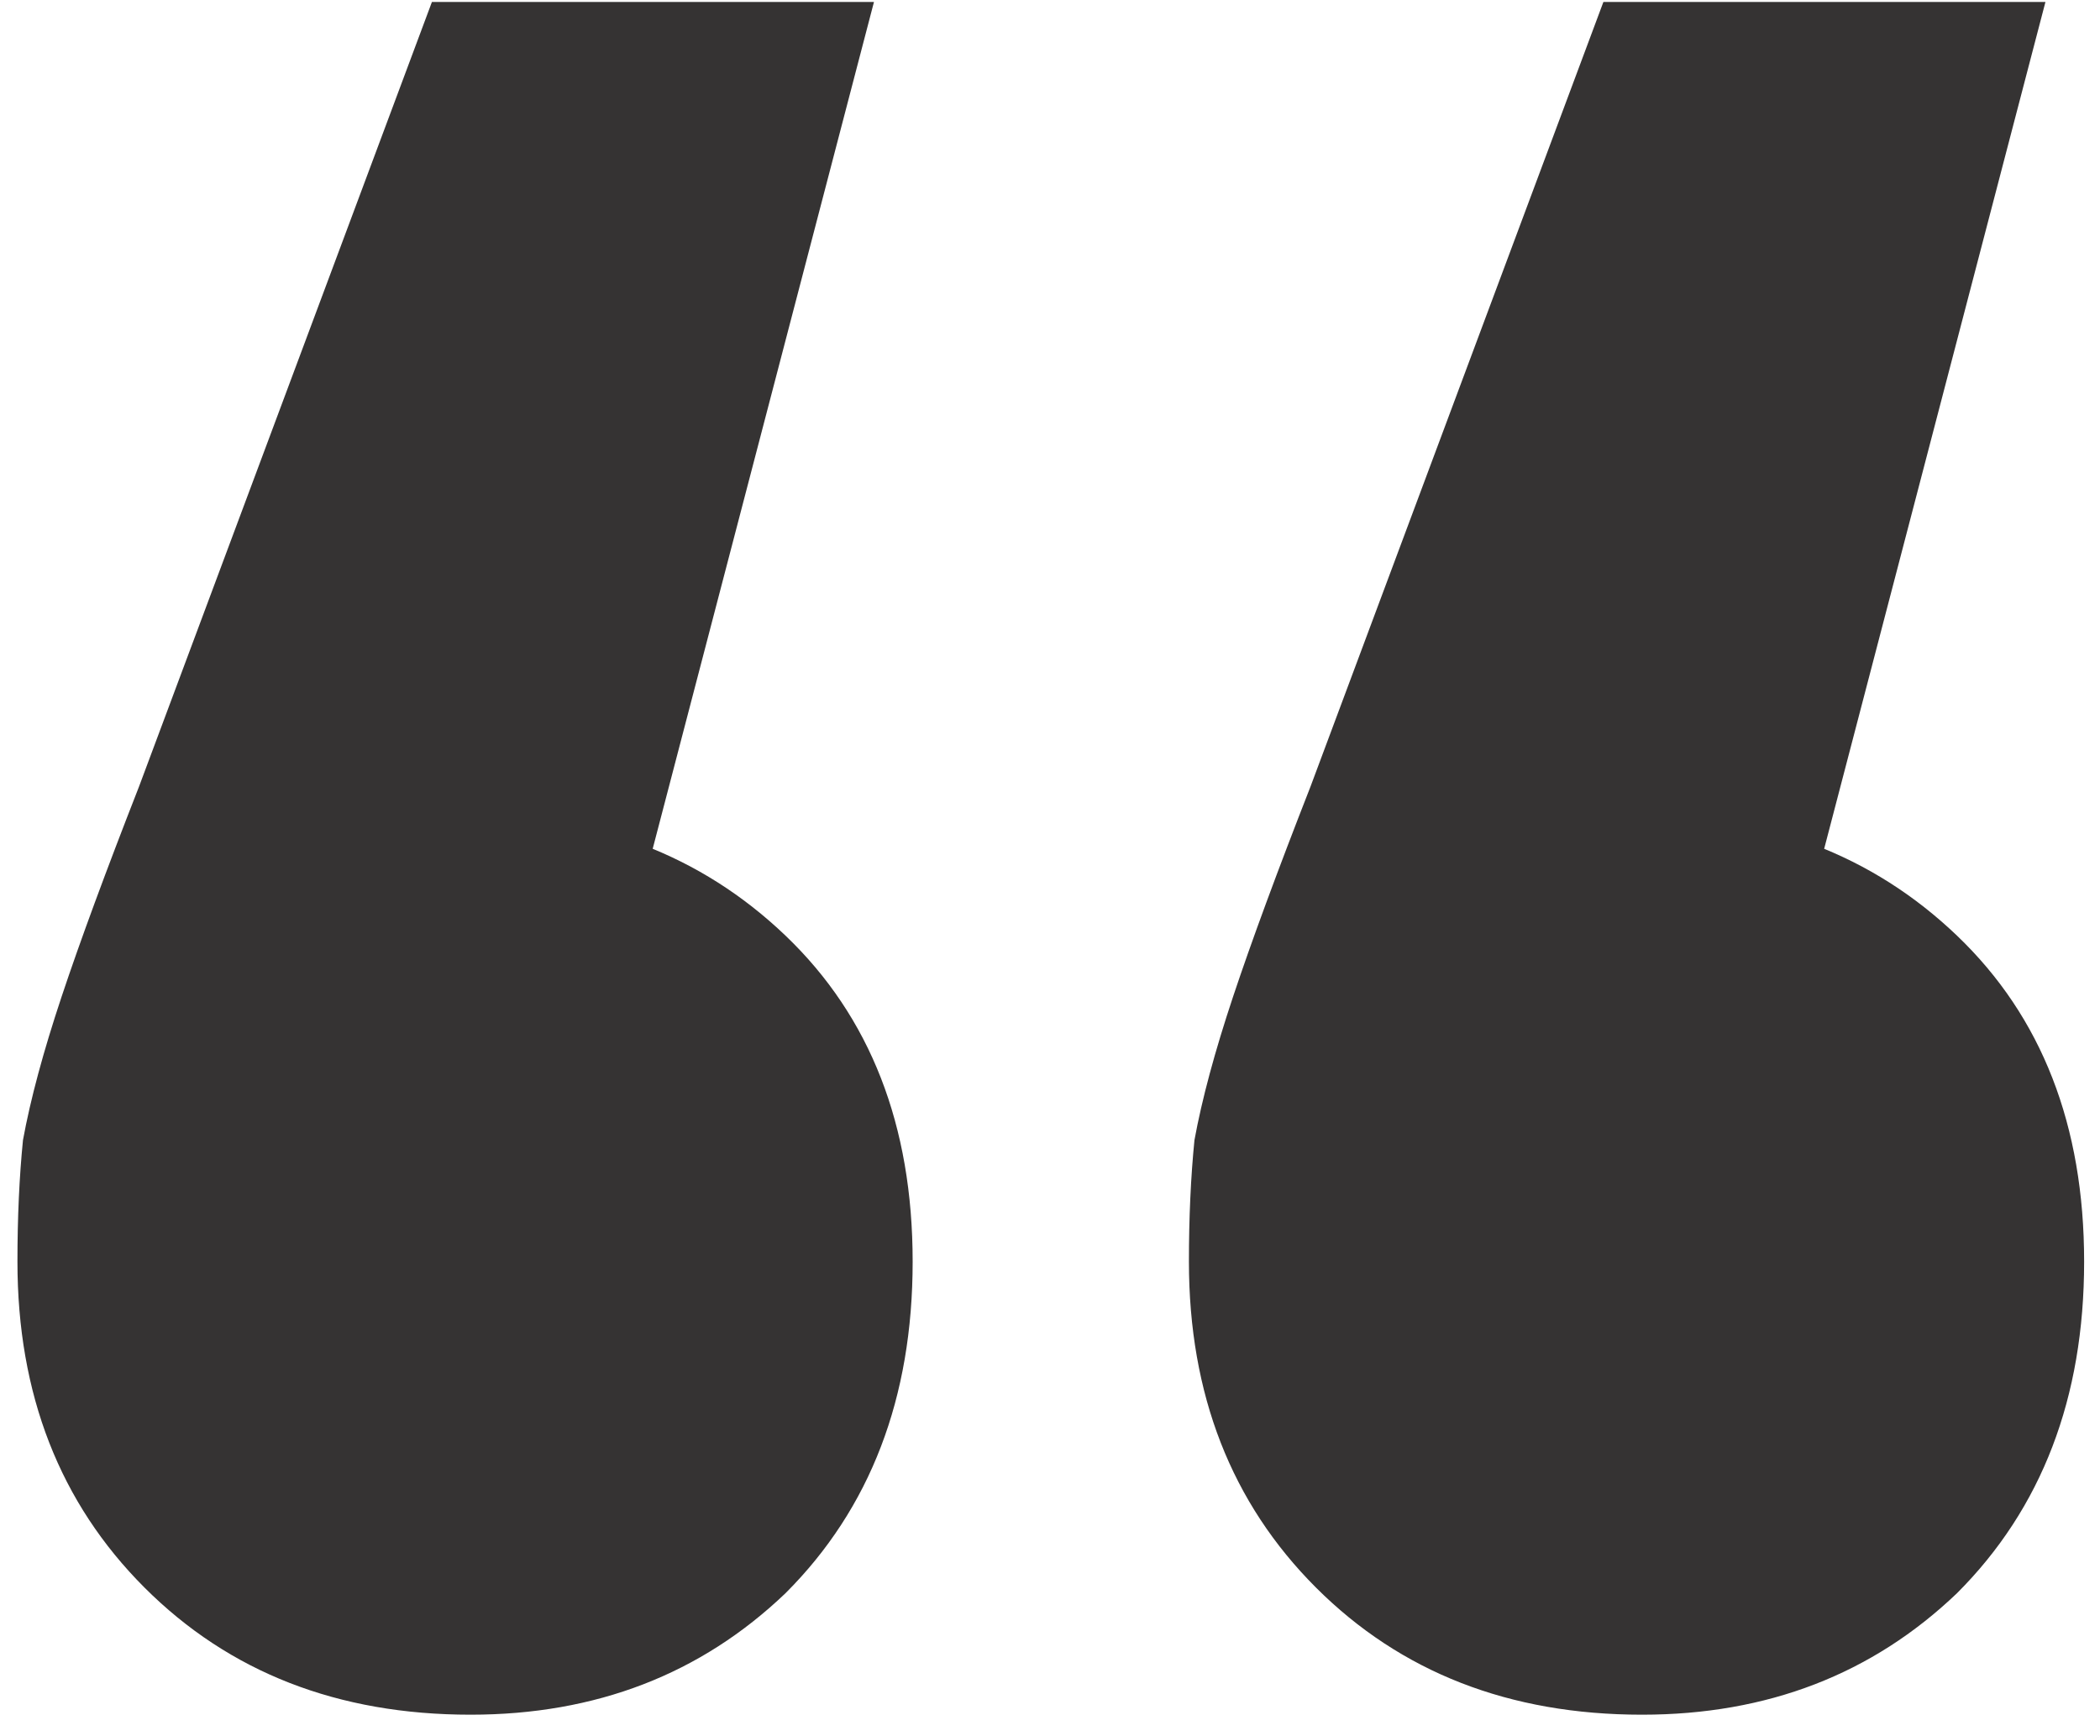 <?xml version="1.0" encoding="UTF-8"?>
<svg xmlns="http://www.w3.org/2000/svg" width="52" height="43" viewBox="0 0 52 43" fill="none">
  <path d="M21.641 0.049L13.705 30.425L11.516 20.163C14.708 20.163 17.354 21.166 19.452 23.173C21.55 25.18 22.599 27.871 22.599 31.246C22.599 34.621 21.55 37.358 19.452 39.456C17.354 41.463 14.754 42.466 11.652 42.466C8.369 42.466 5.678 41.417 3.579 39.319C1.481 37.221 0.432 34.53 0.432 31.246C0.432 30.152 0.478 29.148 0.569 28.236C0.752 27.233 1.071 26.047 1.527 24.678C1.983 23.31 2.622 21.577 3.443 19.479L10.695 0.049H21.641ZM50.649 0.049L42.713 30.425L40.524 20.163C43.716 20.163 46.362 21.166 48.46 23.173C50.558 25.18 51.607 27.871 51.607 31.246C51.607 34.621 50.558 37.358 48.46 39.456C46.362 41.463 43.762 42.466 40.66 42.466C37.377 42.466 34.686 41.417 32.587 39.319C30.489 37.221 29.44 34.53 29.44 31.246C29.44 30.152 29.486 29.148 29.577 28.236C29.76 27.233 30.079 26.047 30.535 24.678C30.991 23.31 31.63 21.577 32.451 19.479L39.703 0.049H50.649Z" fill="#353333"></path>
</svg>
